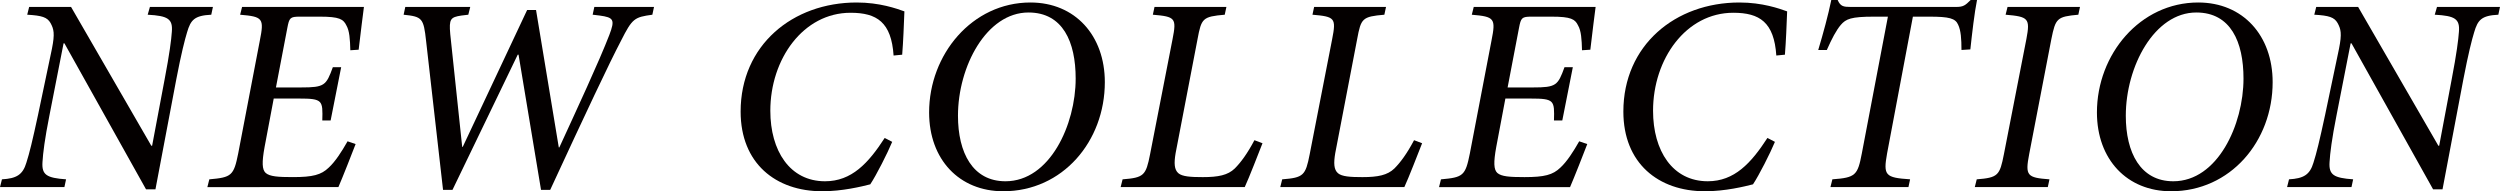 <?xml version="1.0" encoding="utf-8"?>
<!-- Generator: Adobe Illustrator 16.0.0, SVG Export Plug-In . SVG Version: 6.00 Build 0)  -->
<!DOCTYPE svg PUBLIC "-//W3C//DTD SVG 1.1//EN" "http://www.w3.org/Graphics/SVG/1.1/DTD/svg11.dtd">
<svg version="1.1" id="レイヤー_1" xmlns="http://www.w3.org/2000/svg" xmlns:xlink="http://www.w3.org/1999/xlink" x="0px"
	 y="0px" width="252.165px" height="19.292px" viewBox="0 0 252.165 19.292" enable-background="new 0 0 252.165 19.292"
	 xml:space="preserve">
<path fill="#040000" d="M21.309,1.484c-1.708,0.084-2.072,0.532-2.437,1.765c-0.223,0.728-0.587,2.127-1.091,4.758L15.68,19.095
	h-0.951L6.496,4.368H6.413l-1.428,7.28c-0.477,2.407-0.645,3.778-0.7,4.704c-0.084,1.287,0.42,1.596,2.379,1.736l-0.168,0.783H0
	l0.197-0.783c1.456-0.084,2.099-0.449,2.464-1.681c0.307-0.952,0.616-2.212,1.175-4.817l1.401-6.663
	c0.307-1.54,0.196-1.987-0.14-2.604C4.76,1.736,4.229,1.568,2.745,1.484L2.941,0.7h4.227l8.092,14h0.084l1.261-6.693
	c0.504-2.631,0.672-4.002,0.727-4.787c0.113-1.315-0.391-1.624-2.435-1.735L15.121,0.7h6.356L21.309,1.484z"/>
<path fill="#040000" d="M36.708,0.7c-0.084,0.561-0.336,2.688-0.532,4.313l-0.84,0.056c-0.028-1.093-0.084-1.96-0.392-2.492
	c-0.308-0.644-0.7-0.897-2.688-0.897h-2.016c-0.98,0-1.064,0.113-1.26,1.149L27.833,8.82h2.548c2.352,0,2.52-0.196,3.192-2.044h0.84
	l-1.064,5.376h-0.84c0.056-2.017,0.056-2.212-2.352-2.212h-2.548l-0.924,4.9c-0.28,1.539-0.252,2.268,0.112,2.604
	c0.42,0.363,1.232,0.42,2.744,0.42c2.016,0,2.856-0.225,3.612-0.952c0.672-0.616,1.316-1.624,1.904-2.66l0.812,0.28
	c-0.308,0.813-1.344,3.443-1.736,4.34H20.917l0.196-0.783c2.241-0.197,2.464-0.365,2.912-2.604l2.184-11.396
	c0.448-2.24,0.308-2.41-1.988-2.604L24.417,0.7H36.708z"/>
<path fill="#040000" d="M65.8,1.484c-1.82,0.252-2.017,0.364-3.164,2.632c-1.148,2.184-3.528,7.223-7.14,15.036h-0.925L52.304,5.517
	H52.22l-6.58,13.636h-0.952L42.98,4.145c-0.252-2.324-0.392-2.465-2.268-2.66L40.88,0.7h6.552l-0.196,0.784l-0.7,0.084
	c-1.092,0.168-1.26,0.336-1.12,1.876l1.204,11.368h0.056l6.496-13.806h0.896l2.295,13.861h0.057c1.735-3.779,4.004-8.652,5.04-11.34
	c0.588-1.54,0.447-1.765-0.98-1.96l-0.701-0.084L59.947,0.7h6.021L65.8,1.484z"/>
<path fill="#040000" d="M89.992,14.308c-0.476,1.148-1.596,3.359-2.212,4.284c-0.868,0.225-2.828,0.7-4.844,0.7
	c-4.704,0-8.232-2.828-8.232-8.036c0-6.691,5.236-11.004,11.704-11.004c2.324,0,4.032,0.616,4.816,0.896
	C91.167,2.577,91.112,4.116,91,5.517l-0.867,0.084c-0.225-3.359-1.681-4.313-4.341-4.313c-4.76,0-8.092,4.648-8.092,9.884
	c0,4.032,1.96,7.112,5.517,7.112c2.687,0,4.367-1.82,6.019-4.369L89.992,14.308z"/>
<path fill="#040000" d="M111.44,8.288c0,5.964-4.256,11.004-10.249,11.004c-4.423,0-7.475-3.192-7.475-7.952
	c0-5.851,4.34-11.088,10.22-11.088C108.443,0.252,111.44,3.584,111.44,8.288 M96.627,11.676c0,3.726,1.484,6.608,4.788,6.608
	c4.481,0,7.084-5.713,7.084-10.36c0-3.694-1.288-6.664-4.76-6.664C99.512,1.26,96.627,6.692,96.627,11.676"/>
<path fill="#040000" d="M127.343,14.448c-0.363,0.924-1.371,3.527-1.792,4.424h-12.516l0.196-0.783
	c2.156-0.168,2.351-0.393,2.771-2.521l2.269-11.62c0.42-2.128,0.279-2.27-1.988-2.464l0.168-0.784h7.252l-0.168,0.784
	c-2.24,0.194-2.352,0.364-2.744,2.464l-2.213,11.508c-0.168,1.008-0.139,1.652,0.281,2.016c0.391,0.336,1.231,0.393,2.463,0.393
	c1.569,0,2.521-0.195,3.221-0.868c0.615-0.616,1.26-1.485,1.987-2.856L127.343,14.448z"/>
<path fill="#040000" d="M143.443,14.448c-0.364,0.924-1.372,3.527-1.792,4.424h-12.516l0.195-0.783
	c2.156-0.168,2.353-0.393,2.772-2.521l2.268-11.62c0.42-2.128,0.28-2.27-1.987-2.464l0.168-0.784h7.252l-0.168,0.784
	c-2.24,0.194-2.353,0.364-2.744,2.464l-2.212,11.508c-0.168,1.008-0.141,1.652,0.279,2.016c0.393,0.336,1.232,0.393,2.464,0.393
	c1.568,0,2.521-0.195,3.221-0.868c0.616-0.616,1.26-1.485,1.988-2.856L143.443,14.448z"/>
<path fill="#040000" d="M160.943,0.7c-0.084,0.561-0.337,2.688-0.532,4.313l-0.84,0.056c-0.028-1.093-0.084-1.96-0.393-2.492
	c-0.308-0.644-0.7-0.897-2.688-0.897h-2.017c-0.979,0-1.063,0.113-1.26,1.149l-1.147,5.992h2.548c2.352,0,2.52-0.196,3.191-2.044
	h0.84l-1.063,5.376h-0.84c0.056-2.017,0.056-2.212-2.353-2.212h-2.548l-0.924,4.9c-0.28,1.539-0.252,2.268,0.112,2.604
	c0.42,0.363,1.231,0.42,2.744,0.42c2.016,0,2.856-0.225,3.611-0.952c0.672-0.616,1.316-1.624,1.904-2.66l0.812,0.28
	c-0.307,0.813-1.344,3.443-1.735,4.34h-13.216l0.195-0.783c2.24-0.197,2.464-0.365,2.912-2.604l2.185-11.396
	c0.447-2.24,0.308-2.41-1.988-2.604l0.196-0.784H160.943z"/>
<path fill="#040000" d="M179.03,14.308c-0.476,1.148-1.596,3.359-2.212,4.284c-0.868,0.225-2.828,0.7-4.844,0.7
	c-4.704,0-8.232-2.828-8.232-8.036c0-6.691,5.236-11.004,11.704-11.004c2.324,0,4.032,0.616,4.816,0.896
	c-0.057,1.429-0.112,2.968-0.225,4.368l-0.867,0.084c-0.225-3.359-1.681-4.313-4.341-4.313c-4.76,0-8.092,4.648-8.092,9.884
	c0,4.032,1.96,7.112,5.517,7.112c2.688,0,4.367-1.82,6.02-4.369L179.03,14.308z"/>
<path fill="#040000" d="M199.414,0c-0.252,1.231-0.504,3.416-0.672,4.983l-0.896,0.057c0-1.12-0.057-1.96-0.336-2.548
	c-0.28-0.644-0.896-0.812-2.912-0.812h-1.652l-2.604,13.803c-0.393,2.213-0.196,2.437,2.323,2.604l-0.168,0.784h-7.867l0.195-0.784
	c2.353-0.168,2.548-0.42,2.969-2.604l2.632-13.803h-1.4c-2.324,0-2.828,0.224-3.36,0.84c-0.447,0.531-0.896,1.373-1.399,2.52h-0.868
	c0.504-1.68,1.008-3.527,1.316-5.04h0.644c0.28,0.646,0.588,0.7,1.316,0.7h10.64c0.728,0,0.924-0.168,1.456-0.7H199.414z"/>
<path fill="#040000" d="M209.633,1.484c-2.156,0.195-2.296,0.364-2.716,2.437l-2.24,11.619c-0.42,2.184-0.224,2.381,2.044,2.549
	l-0.168,0.783h-7.364l0.196-0.783c2.156-0.168,2.324-0.393,2.744-2.549l2.268-11.619c0.393-2.072,0.196-2.241-2.1-2.437l0.196-0.784
	h7.308L209.633,1.484z"/>
<path fill="#040000" d="M229.233,8.288c0,5.964-4.256,11.004-10.248,11.004c-4.424,0-7.476-3.192-7.476-7.952
	c0-5.851,4.34-11.088,10.22-11.088C226.237,0.252,229.233,3.584,229.233,8.288 M214.421,11.676c0,3.726,1.484,6.608,4.788,6.608
	c4.479,0,7.084-5.713,7.084-10.36c0-3.694-1.288-6.664-4.76-6.664C217.305,1.26,214.421,6.692,214.421,11.676"/>
<path fill="#040000" d="M251.997,1.484c-1.708,0.084-2.071,0.532-2.436,1.765c-0.225,0.728-0.588,2.127-1.092,4.758l-2.101,11.088
	h-0.952l-8.231-14.727H237.1l-1.427,7.28c-0.477,2.407-0.645,3.778-0.7,4.704c-0.084,1.287,0.42,1.596,2.38,1.736l-0.168,0.783
	h-6.496l0.196-0.783c1.456-0.084,2.1-0.449,2.465-1.681c0.307-0.952,0.615-2.212,1.175-4.817l1.4-6.663
	c0.308-1.54,0.195-1.987-0.141-2.604c-0.336-0.588-0.868-0.756-2.351-0.84l0.195-0.784h4.228l8.092,14h0.084l1.26-6.693
	c0.505-2.631,0.673-4.002,0.729-4.787c0.112-1.315-0.393-1.624-2.437-1.735L245.81,0.7h6.354L251.997,1.484z"/>
</svg>
